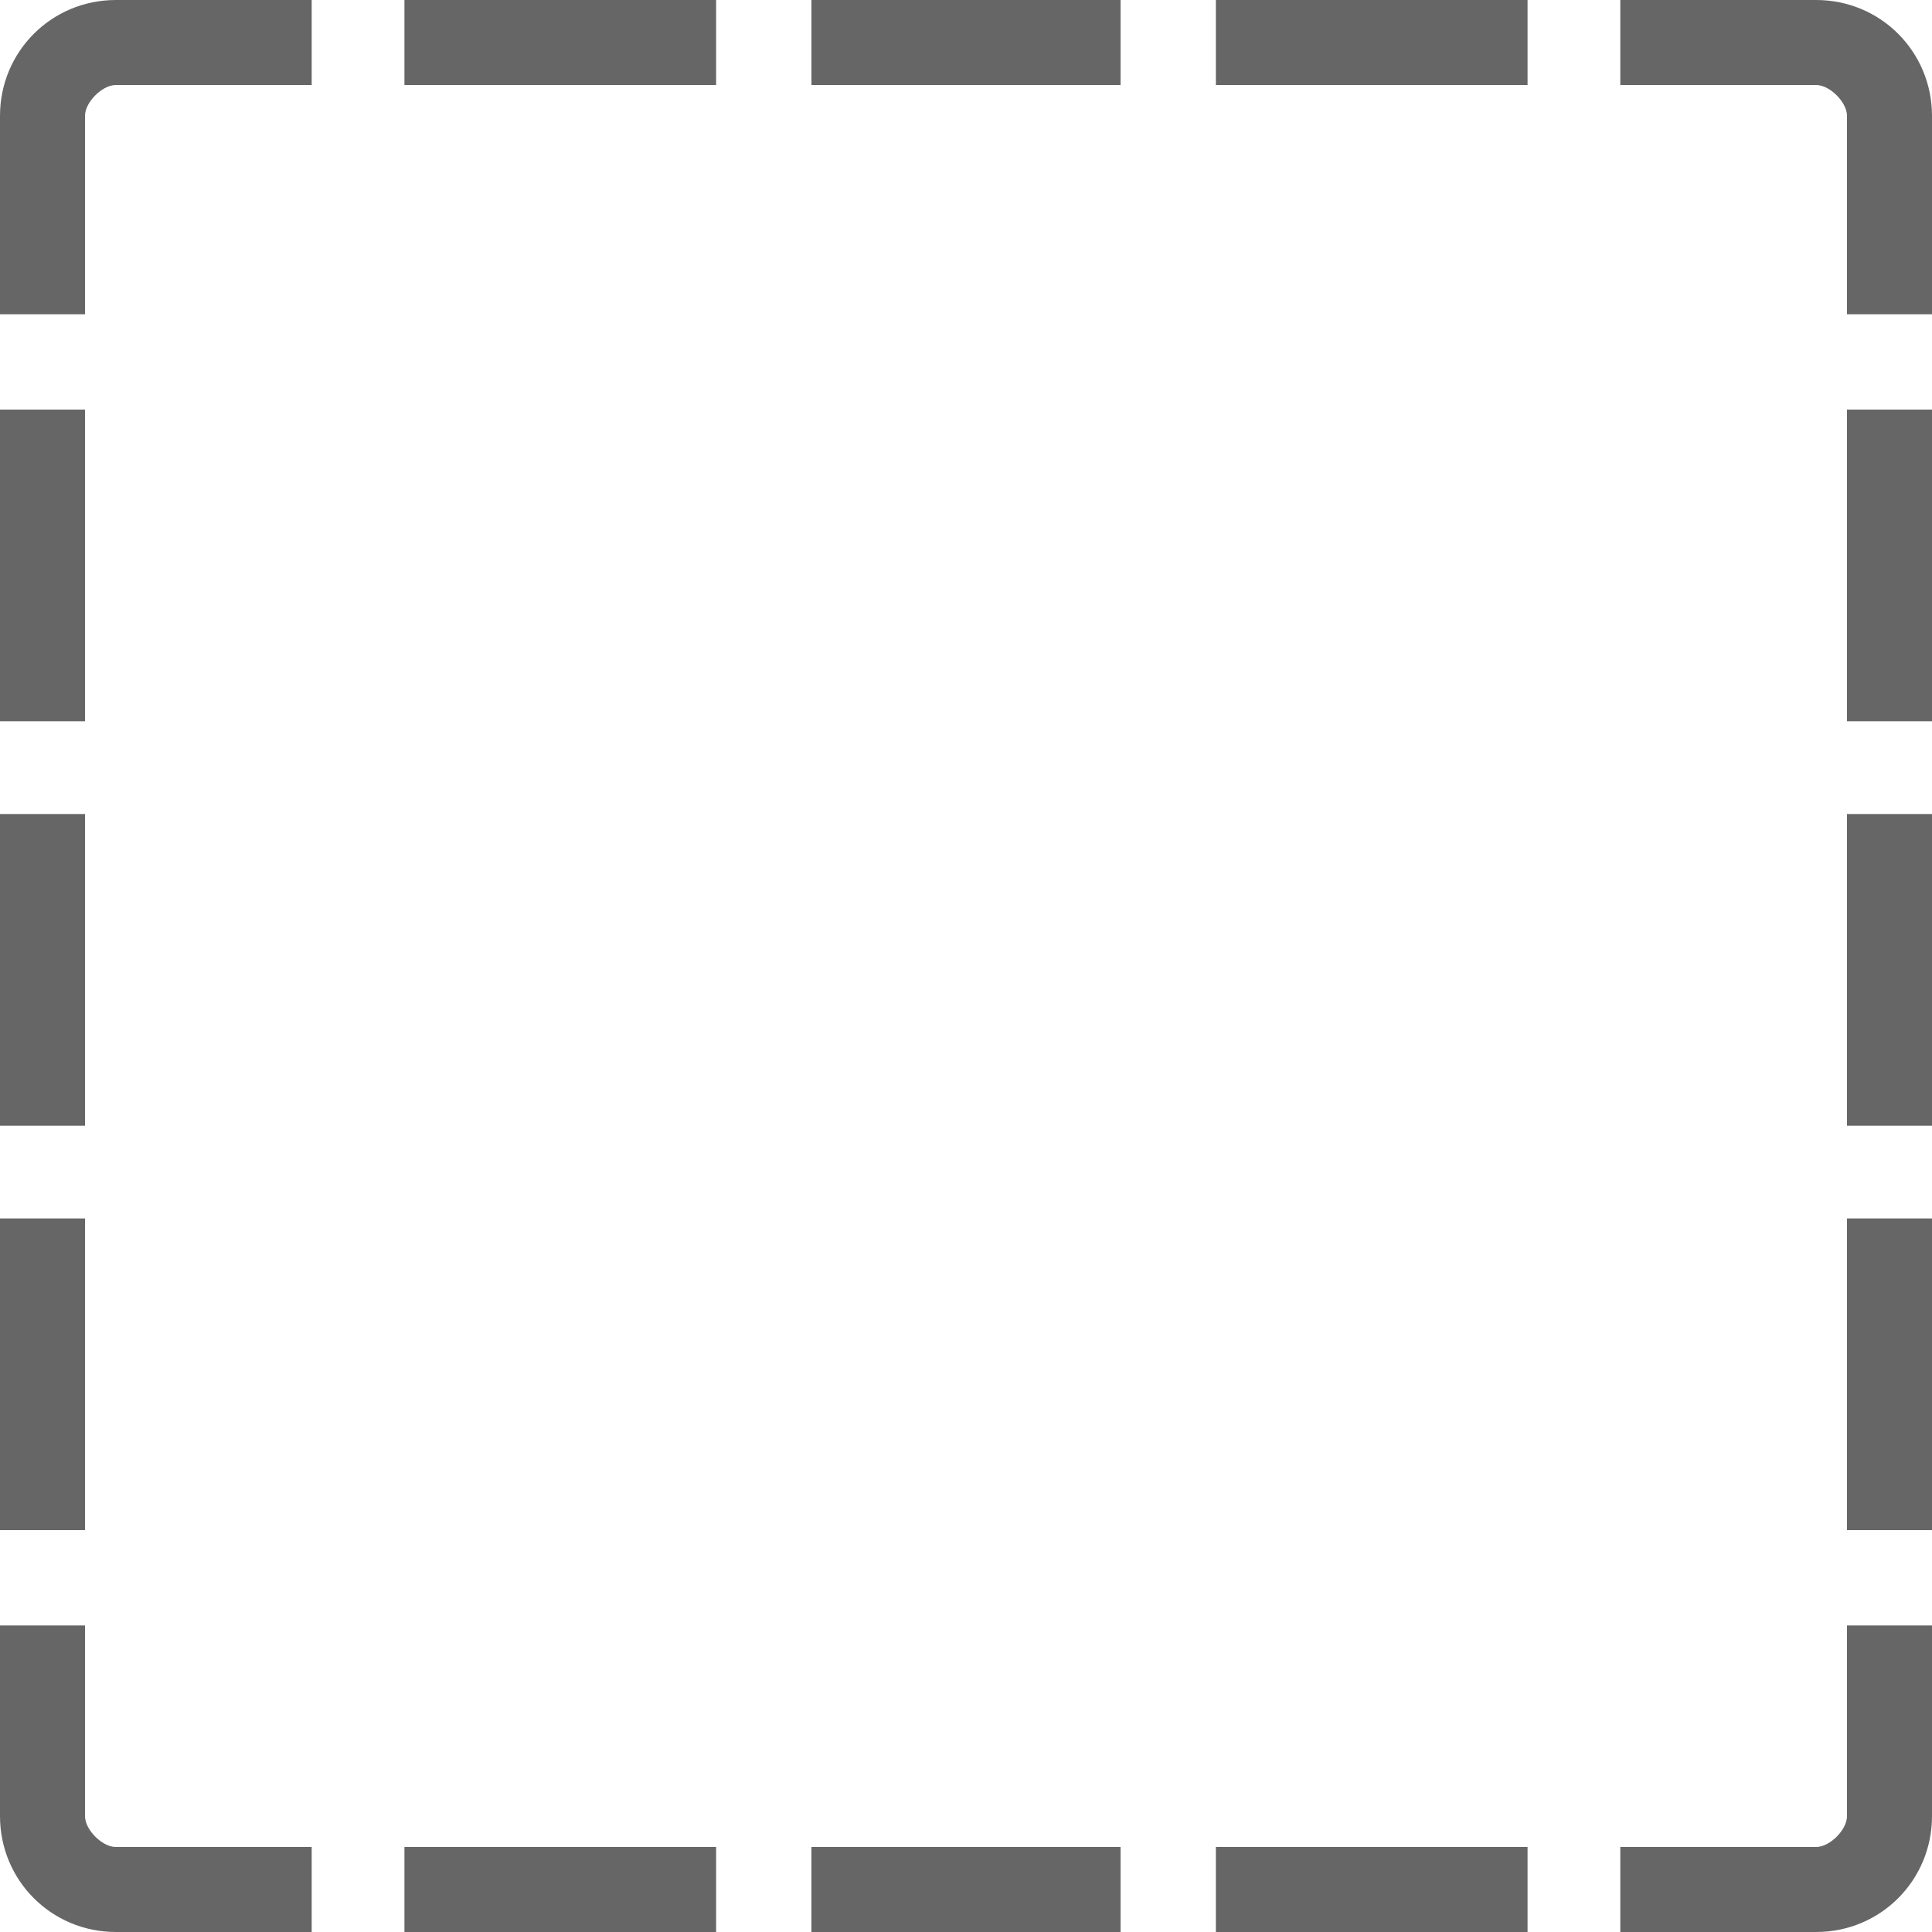 <?xml version="1.0" encoding="UTF-8"?>
<!DOCTYPE svg PUBLIC "-//W3C//DTD SVG 1.1//EN" "http://www.w3.org/Graphics/SVG/1.1/DTD/svg11.dtd">
<!-- Creator: CorelDRAW X8 -->
<svg xmlns="http://www.w3.org/2000/svg" xml:space="preserve" width="750px" height="750px" version="1.1" style="shape-rendering:geometricPrecision; text-rendering:geometricPrecision; image-rendering:optimizeQuality; fill-rule:evenodd; clip-rule:evenodd"
viewBox="0 0 750 750"
 xmlns:xlink="http://www.w3.org/1999/xlink">
 <defs>
  <style type="text/css">
   <![CDATA[
    .fil0 {fill:#666666}
   ]]>
  </style>
 </defs>
 <g id="Decal">
  <path class="fil0" d="M45 0l76 0 0 33 -76 0c-3,0 -6,2 -8,4 -2,2 -4,5 -4,8l0 77 -33 0 0 -77c0,-25 20,-45 45,-45zm112 0l121 0 0 33 -121 0 0 -33zm158 0l120 0 0 33 -120 0 0 -33zm157 0l121 0 0 33 -121 0 0 -33zm157 0l76 0c25,0 45,20 45,45l0 77 -33 0 0 -77c0,-3 -2,-6 -4,-8 -2,-2 -5,-4 -8,-4l-76 0 0 -33zm121 159l0 121 -33 0 0 -121 33 0zm0 157l0 121 -33 0 0 -121 33 0zm0 157l0 121 -33 0 0 -121 33 0zm0 158l0 74c0,25 -20,45 -45,45l-76 0 0 -33 76 0c3,0 6,-2 8,-4 2,-2 4,-5 4,-8l0 -74 33 0zm-157 119l-121 0 0 -33 121 0 0 33zm-158 0l-120 0 0 -33 120 0 0 33zm-157 0l-121 0 0 -33 121 0 0 33zm-157 0l-76 0c-25,0 -45,-20 -45,-45l0 -74 33 0 0 74c0,3 2,6 4,8 2,2 5,4 8,4l76 0 0 33zm-121 -156l0 -121 33 0 0 121 -33 0zm0 -157l0 -121 33 0 0 121 -33 0zm0 -157l0 -121 33 0 0 121 -33 0z"/>
 </g>
</svg>

